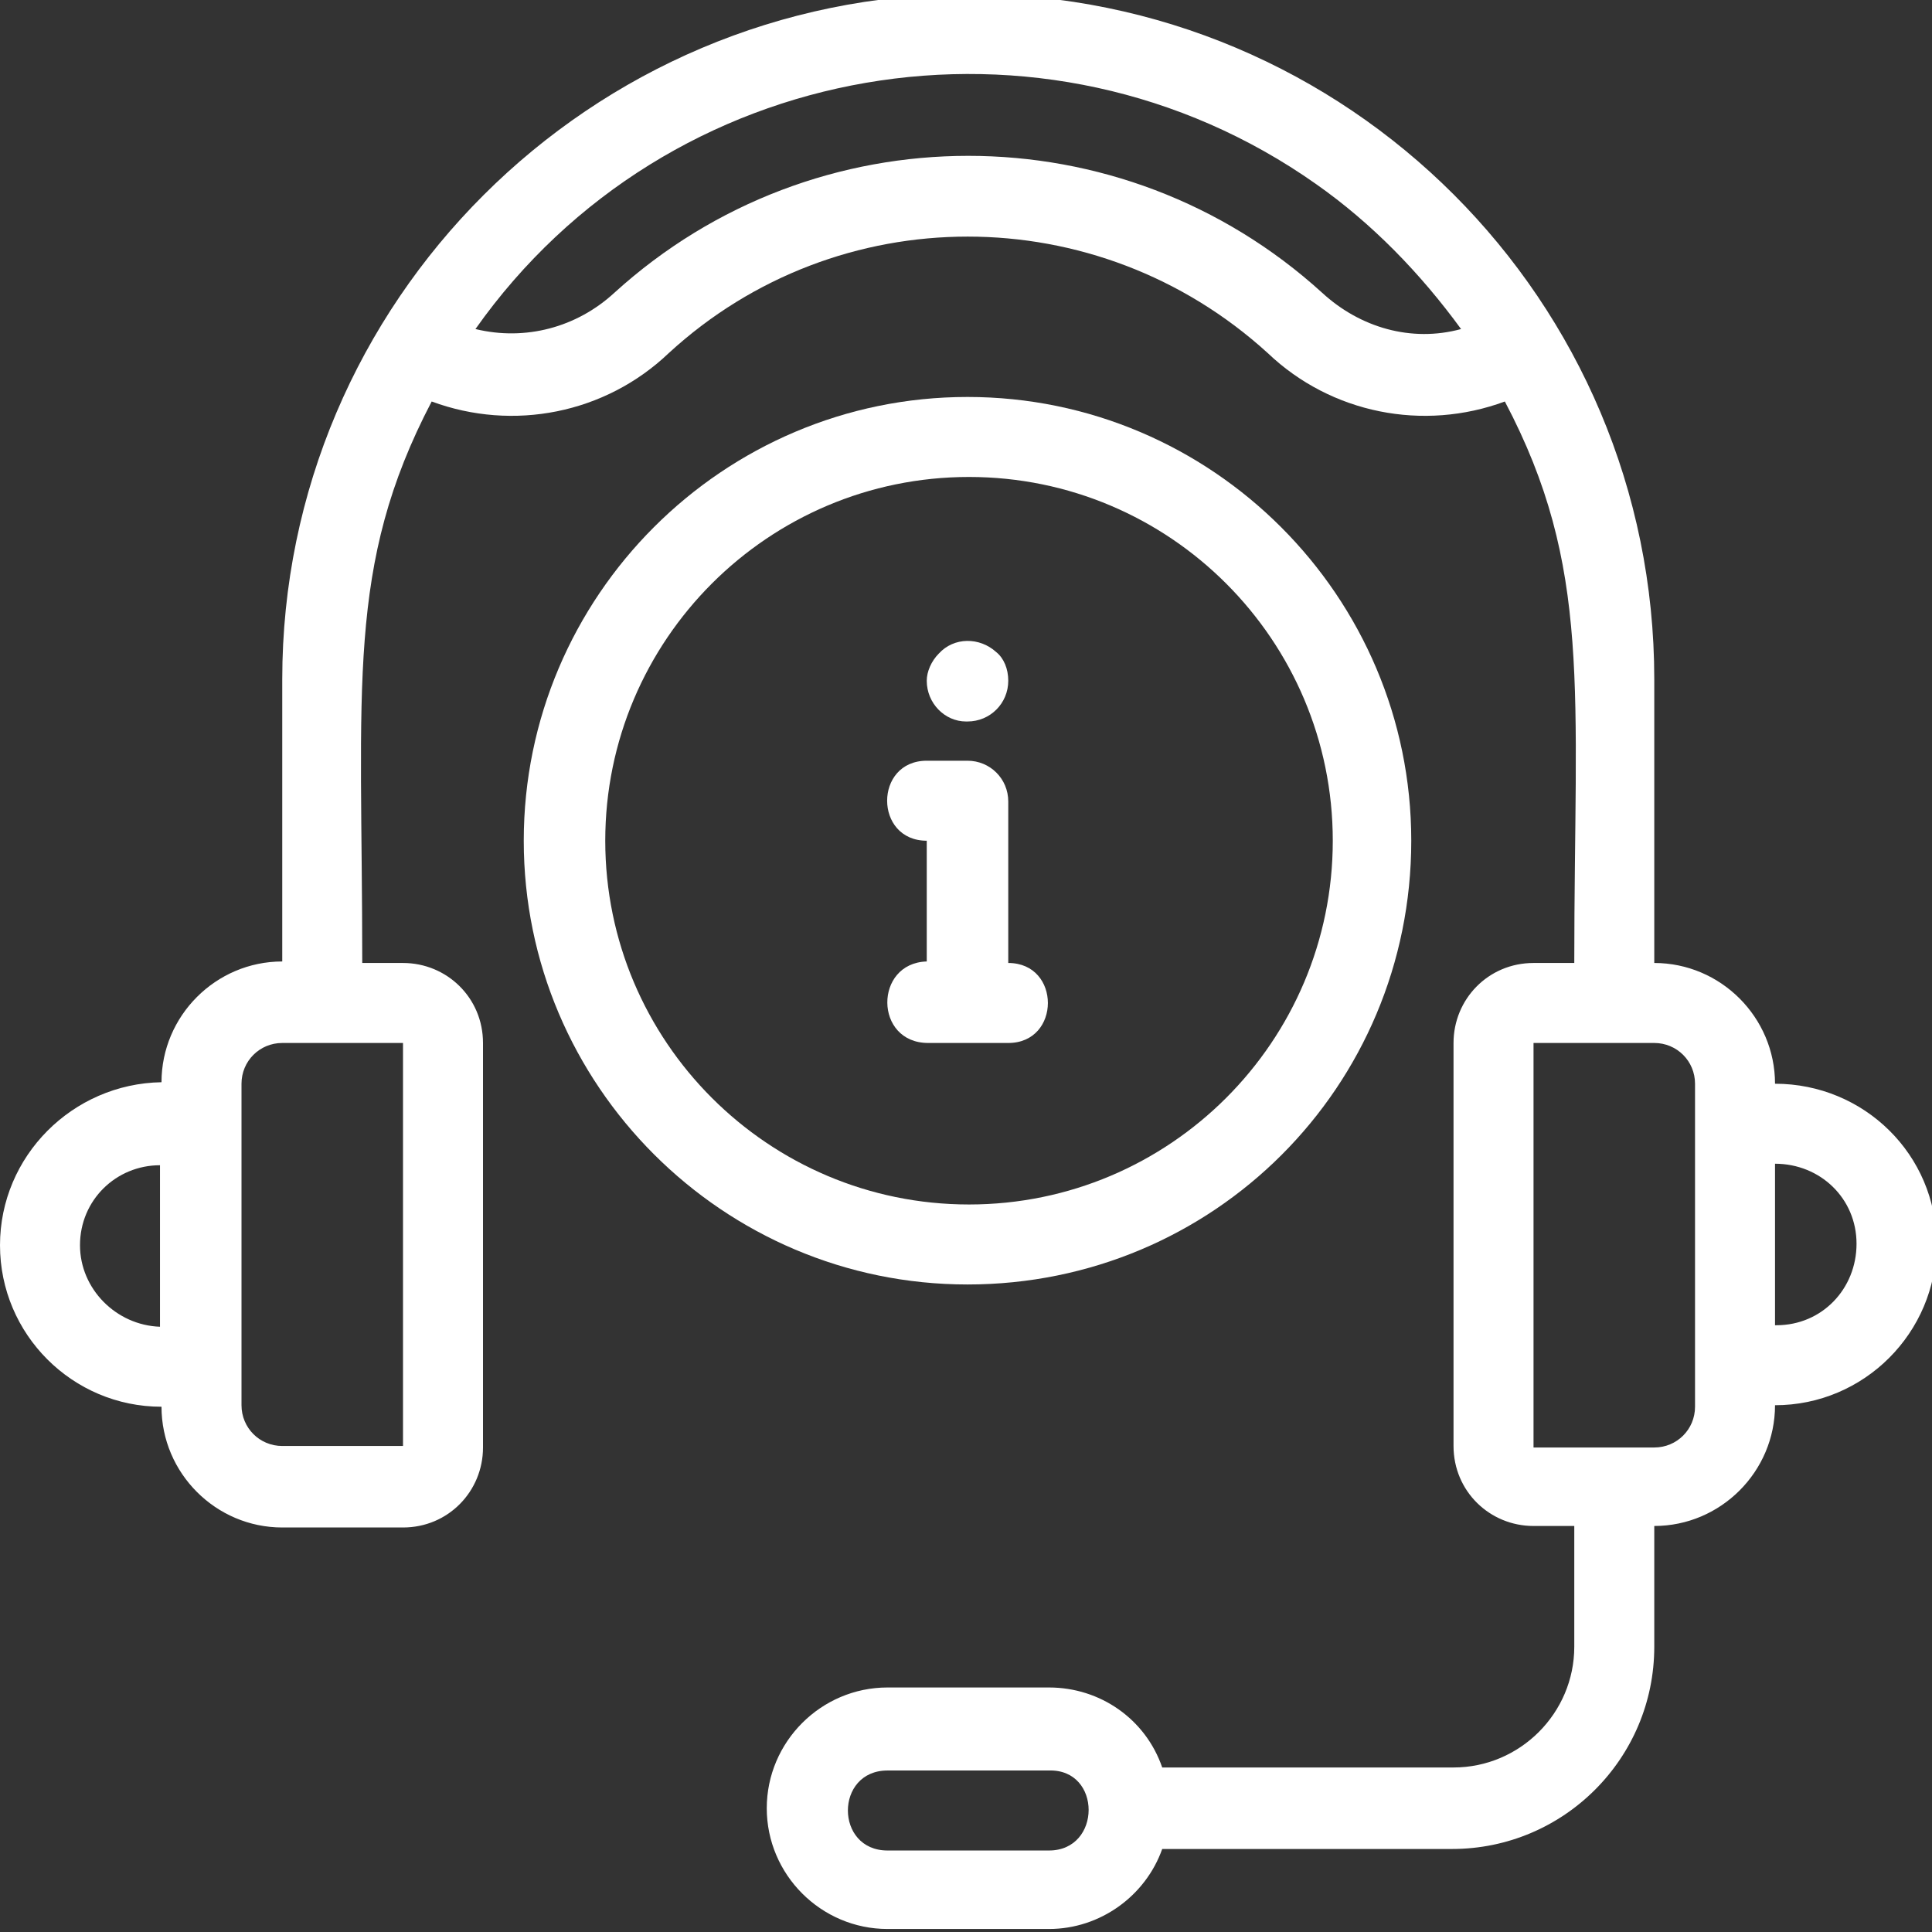 <?xml version="1.0" encoding="utf-8"?>
<!-- Generator: $$$/GeneralStr/196=Adobe Illustrator 27.6.0, SVG Export Plug-In . SVG Version: 6.00 Build 0)  -->
<svg version="1.1" id="Ebene_1" xmlns="http://www.w3.org/2000/svg" xmlns:xlink="http://www.w3.org/1999/xlink" x="0px" y="0px"
	 width="128px" height="128px" viewBox="0 0 128 128" style="enable-background:new 0 0 128 128;" xml:space="preserve">
<rect x="0" y="0" width="128" height="128" fill="#333333" stroke="none"/>
<style type="text/css">
	.st0{fill:#FFFFFF;}
</style>
<g id="Gruppe_21" transform="translate(0 -0.426)">
	<g id="Gruppe_4" transform="translate(0 0.426)">
		<g>
			<g id="Gruppe_3">
				<path id="Pfad_3" class="st0" d="M117.6,71.8c0-4.4-3.6-8-8-8V45c0-25.1-20.3-45.4-45.4-45.4S18.7,20,18.7,45v18.7
					c-4.4,0-8,3.6-8,8C4.8,71.8,0,76.6,0,82.5c0,5.9,4.8,10.7,10.7,10.7c0,4.4,3.6,8,8,8h8c3,0,5.3-2.4,5.3-5.3V69.1
					c0-3-2.4-5.3-5.3-5.3h-2.7c0-18.4-1.1-26.3,4.6-37.2c5.4,2,11.5,0.8,15.7-3.2c11.2-10.3,28.4-10.3,39.7,0
					c4.2,4,10.3,5.2,15.7,3.2c5.8,11,4.6,19.1,4.6,37.2h-2.7c-3,0-5.3,2.4-5.3,5.3v26.7c0,3,2.4,5.3,5.3,5.3h2.7v8c0,4.4-3.6,8-8,8
					H77c-1.1-3.2-4.1-5.3-7.5-5.3H58.8c-4.4,0-8,3.6-8,8c0,4.4,3.6,8,8,8l0,0h10.7c3.4,0,6.4-2.2,7.5-5.3h19.2
					c7.4,0,13.4-6,13.4-13.4v-8c4.4,0,8-3.6,8-8c5.9,0,10.7-4.8,10.7-10.7S123.5,71.8,117.6,71.8 M5.3,82.5c0-3,2.4-5.3,5.3-5.3
					v10.7C7.7,87.8,5.3,85.4,5.3,82.5 M26.7,95.8h-8c-1.5,0-2.7-1.2-2.7-2.7V71.8c0-1.5,1.2-2.7,2.7-2.7h8L26.7,95.8z M87.6,19.4
					C74.3,7.3,54,7.3,40.7,19.4c-2.5,2.3-5.9,3.2-9.2,2.4c12.7-18,37.7-22.3,55.7-9.6c3.7,2.6,6.9,5.9,9.6,9.6
					C93.5,22.7,90.1,21.7,87.6,19.4 M69.5,122.6H58.8c-3.5,0-3.5-5.3,0-5.3h10.7C73,117.2,73,122.6,69.5,122.6 M112.3,93.2
					c0,1.5-1.2,2.7-2.7,2.7h-8V69.1h8c1.5,0,2.7,1.2,2.7,2.7V93.2z M117.6,87.8V77.1c3,0,5.4,2.3,5.4,5.3c0,3-2.3,5.4-5.3,5.4
					C117.7,87.8,117.6,87.8,117.6,87.8"/>
				<path id="Pfad_4" class="st0" d="M93.5,55.7c0-16.2-13.2-29.4-29.4-29.4c-16.2,0-29.4,13.2-29.4,29.4
					c0,16.2,13.2,29.4,29.4,29.4C80.4,85.1,93.5,72,93.5,55.7 M40.1,55.7c0-13.3,10.8-24.1,24.1-24.1c13.3,0,24.1,10.8,24.1,24.1
					c0,13.3-10.8,24.1-24.1,24.1C50.9,79.8,40.1,69,40.1,55.7"/>
			</g>
		</g>
	</g>
	<g id="Gruppe_6" transform="translate(0 0.426)">
		<g>
			<g id="Gruppe_5">
				<path id="Pfad_5" class="st0" d="M66,43.2c-1.1-1-2.8-1-3.8,0.1c-0.5,0.5-0.8,1.2-0.8,1.8c0,1.5,1.2,2.7,2.6,2.7c0,0,0,0,0.1,0
					c1.5,0,2.7-1.2,2.7-2.7C66.8,44.3,66.5,43.6,66,43.2"/>
				<path id="Pfad_6" class="st0" d="M61.5,69.1h5.3c3.5,0,3.5-5.3,0-5.3V53.1c0-1.5-1.2-2.7-2.7-2.7c0,0,0,0,0,0h-2.7
					c-3.5,0-3.5,5.3,0,5.3v8C57.9,63.8,57.9,69.1,61.5,69.1"/>
			</g>
		</g>
	</g>
</g>
</svg>
